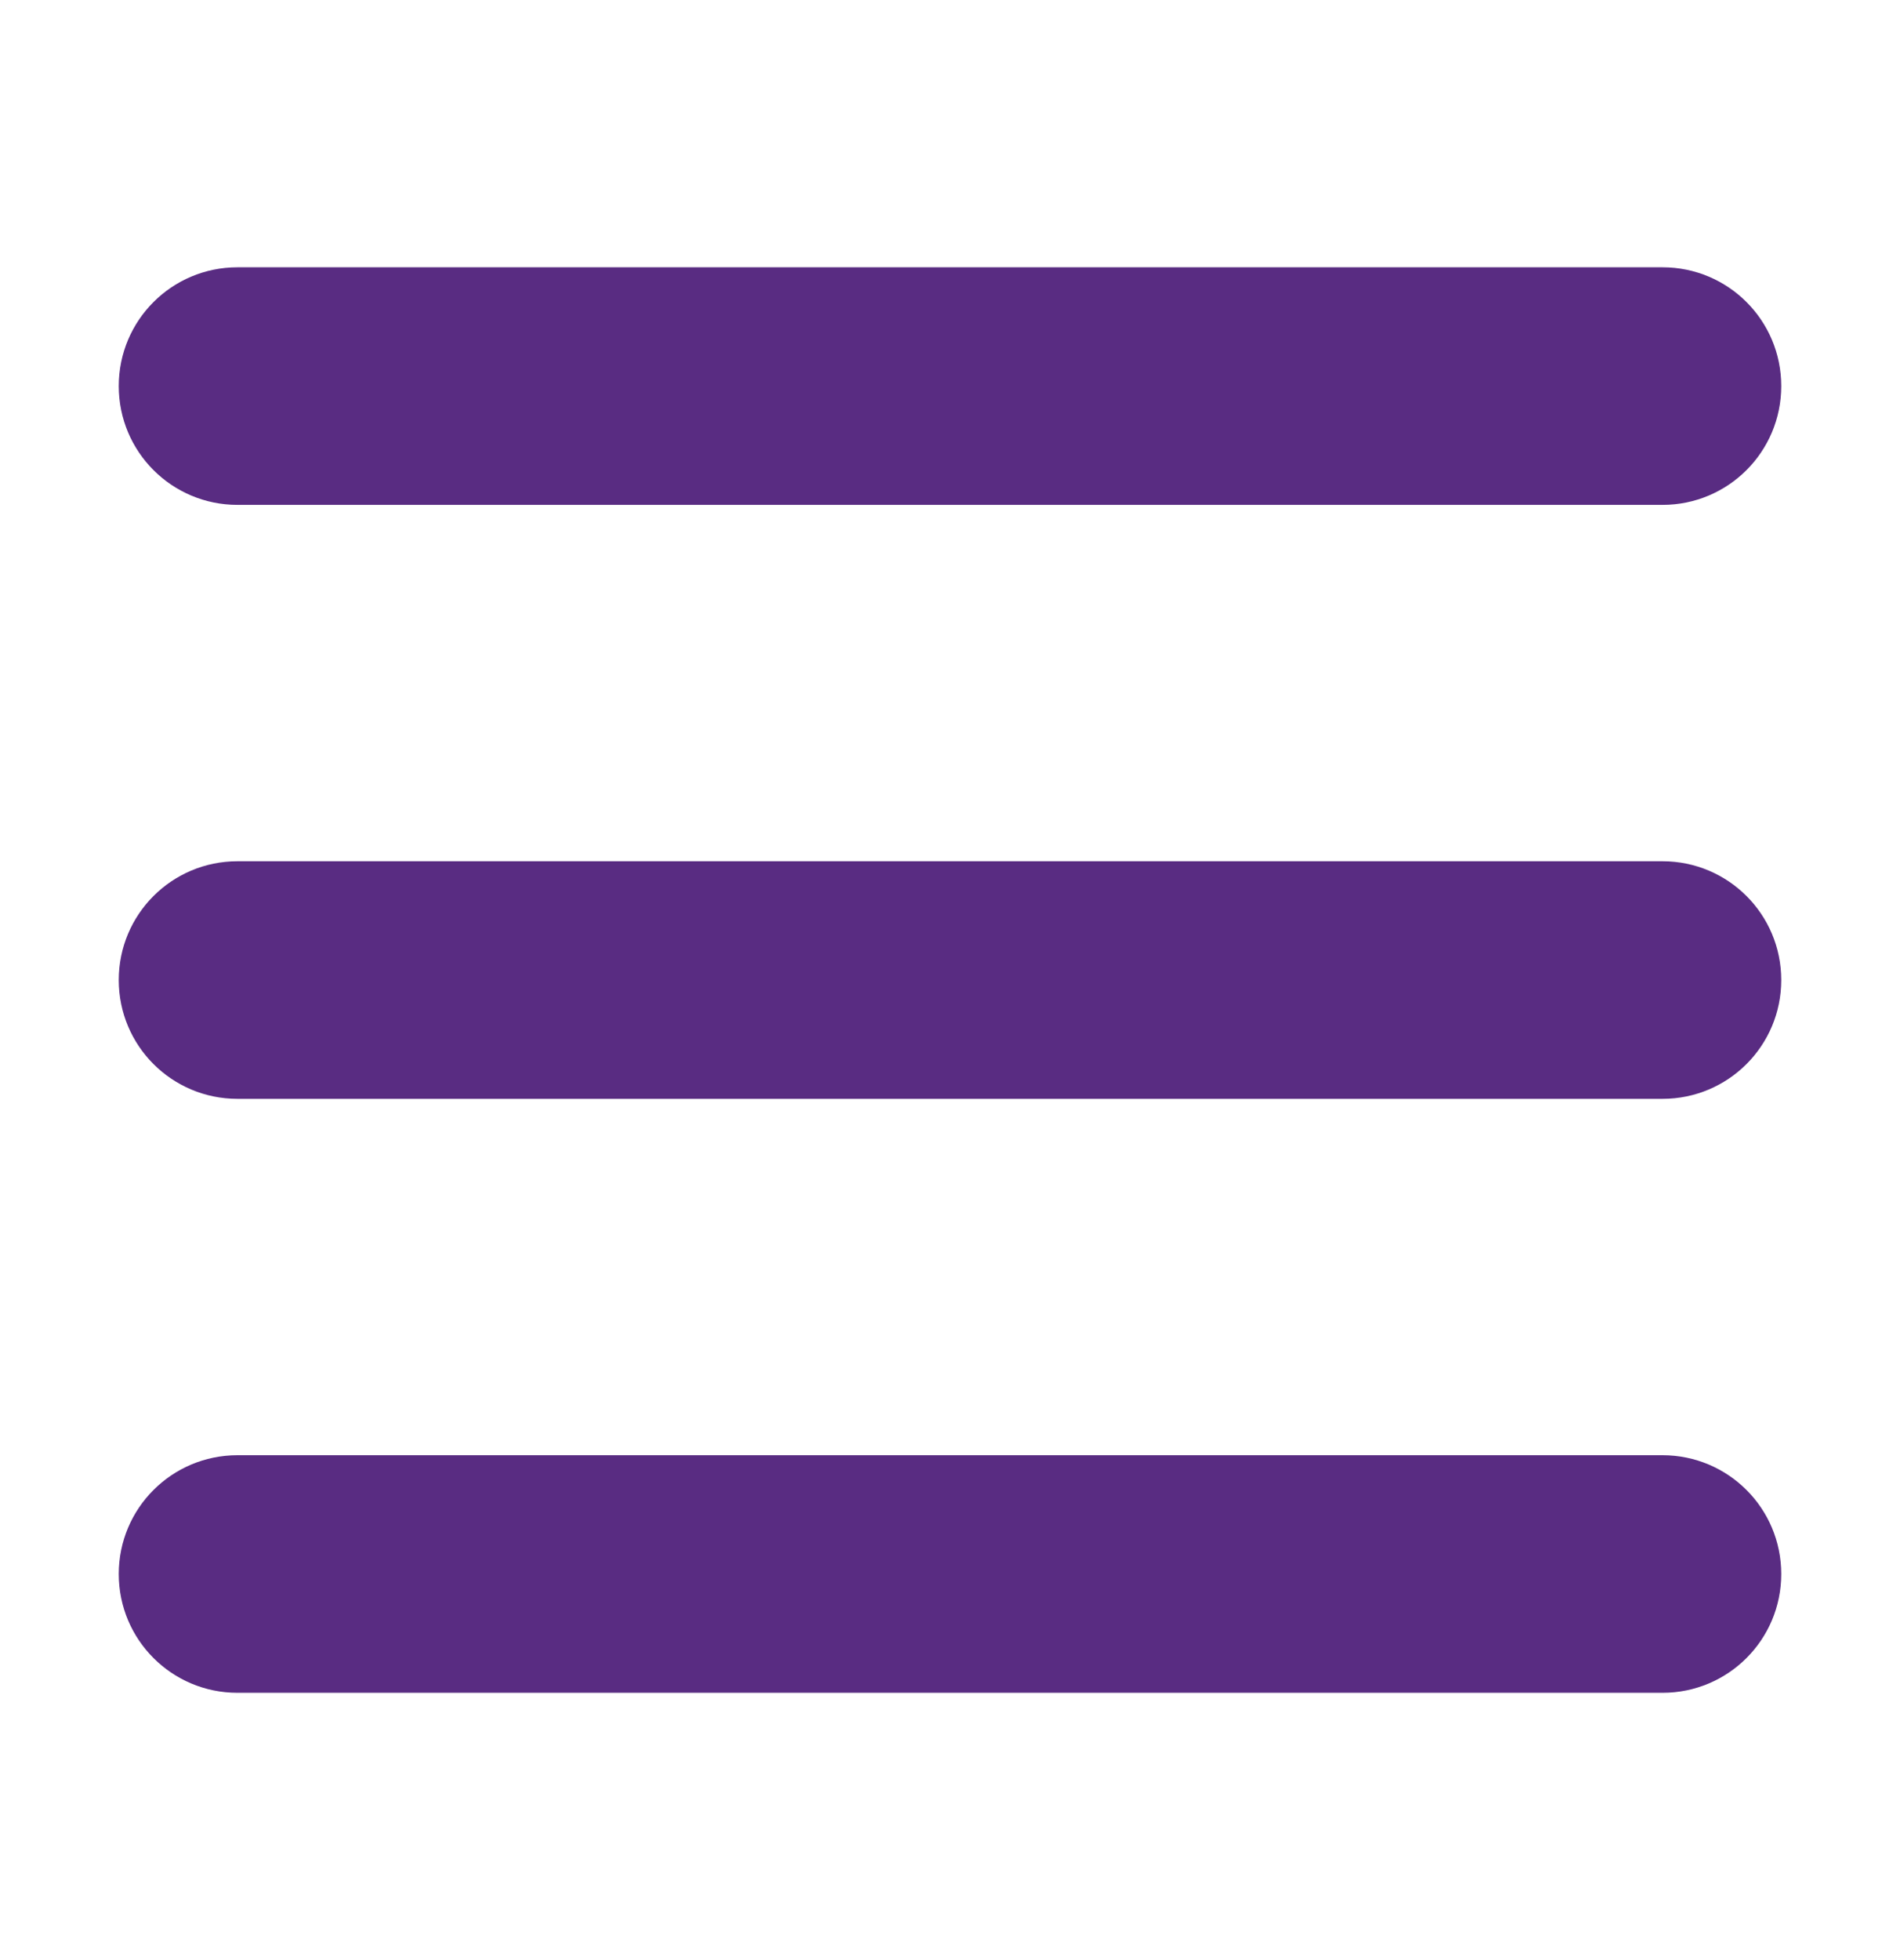 <svg width="32" height="33" viewBox="0 0 32 33" fill="none" xmlns="http://www.w3.org/2000/svg">
<path d="M2 6.5C2 5.394 2.894 4.5 4 4.5H28C29.106 4.5 30 5.394 30 6.5C30 7.606 29.106 8.5 28 8.5H4C2.894 8.5 2 7.606 2 6.5ZM2 16.5C2 15.394 2.894 14.5 4 14.5H28C29.106 14.5 30 15.394 30 16.5C30 17.606 29.106 18.5 28 18.5H4C2.894 18.5 2 17.606 2 16.5ZM30 26.5C30 27.606 29.106 28.5 28 28.5H4C2.894 28.5 2 27.606 2 26.5C2 25.394 2.894 24.5 4 24.5H28C29.106 24.5 30 25.394 30 26.5Z" fill="#592C82"/>
</svg>

